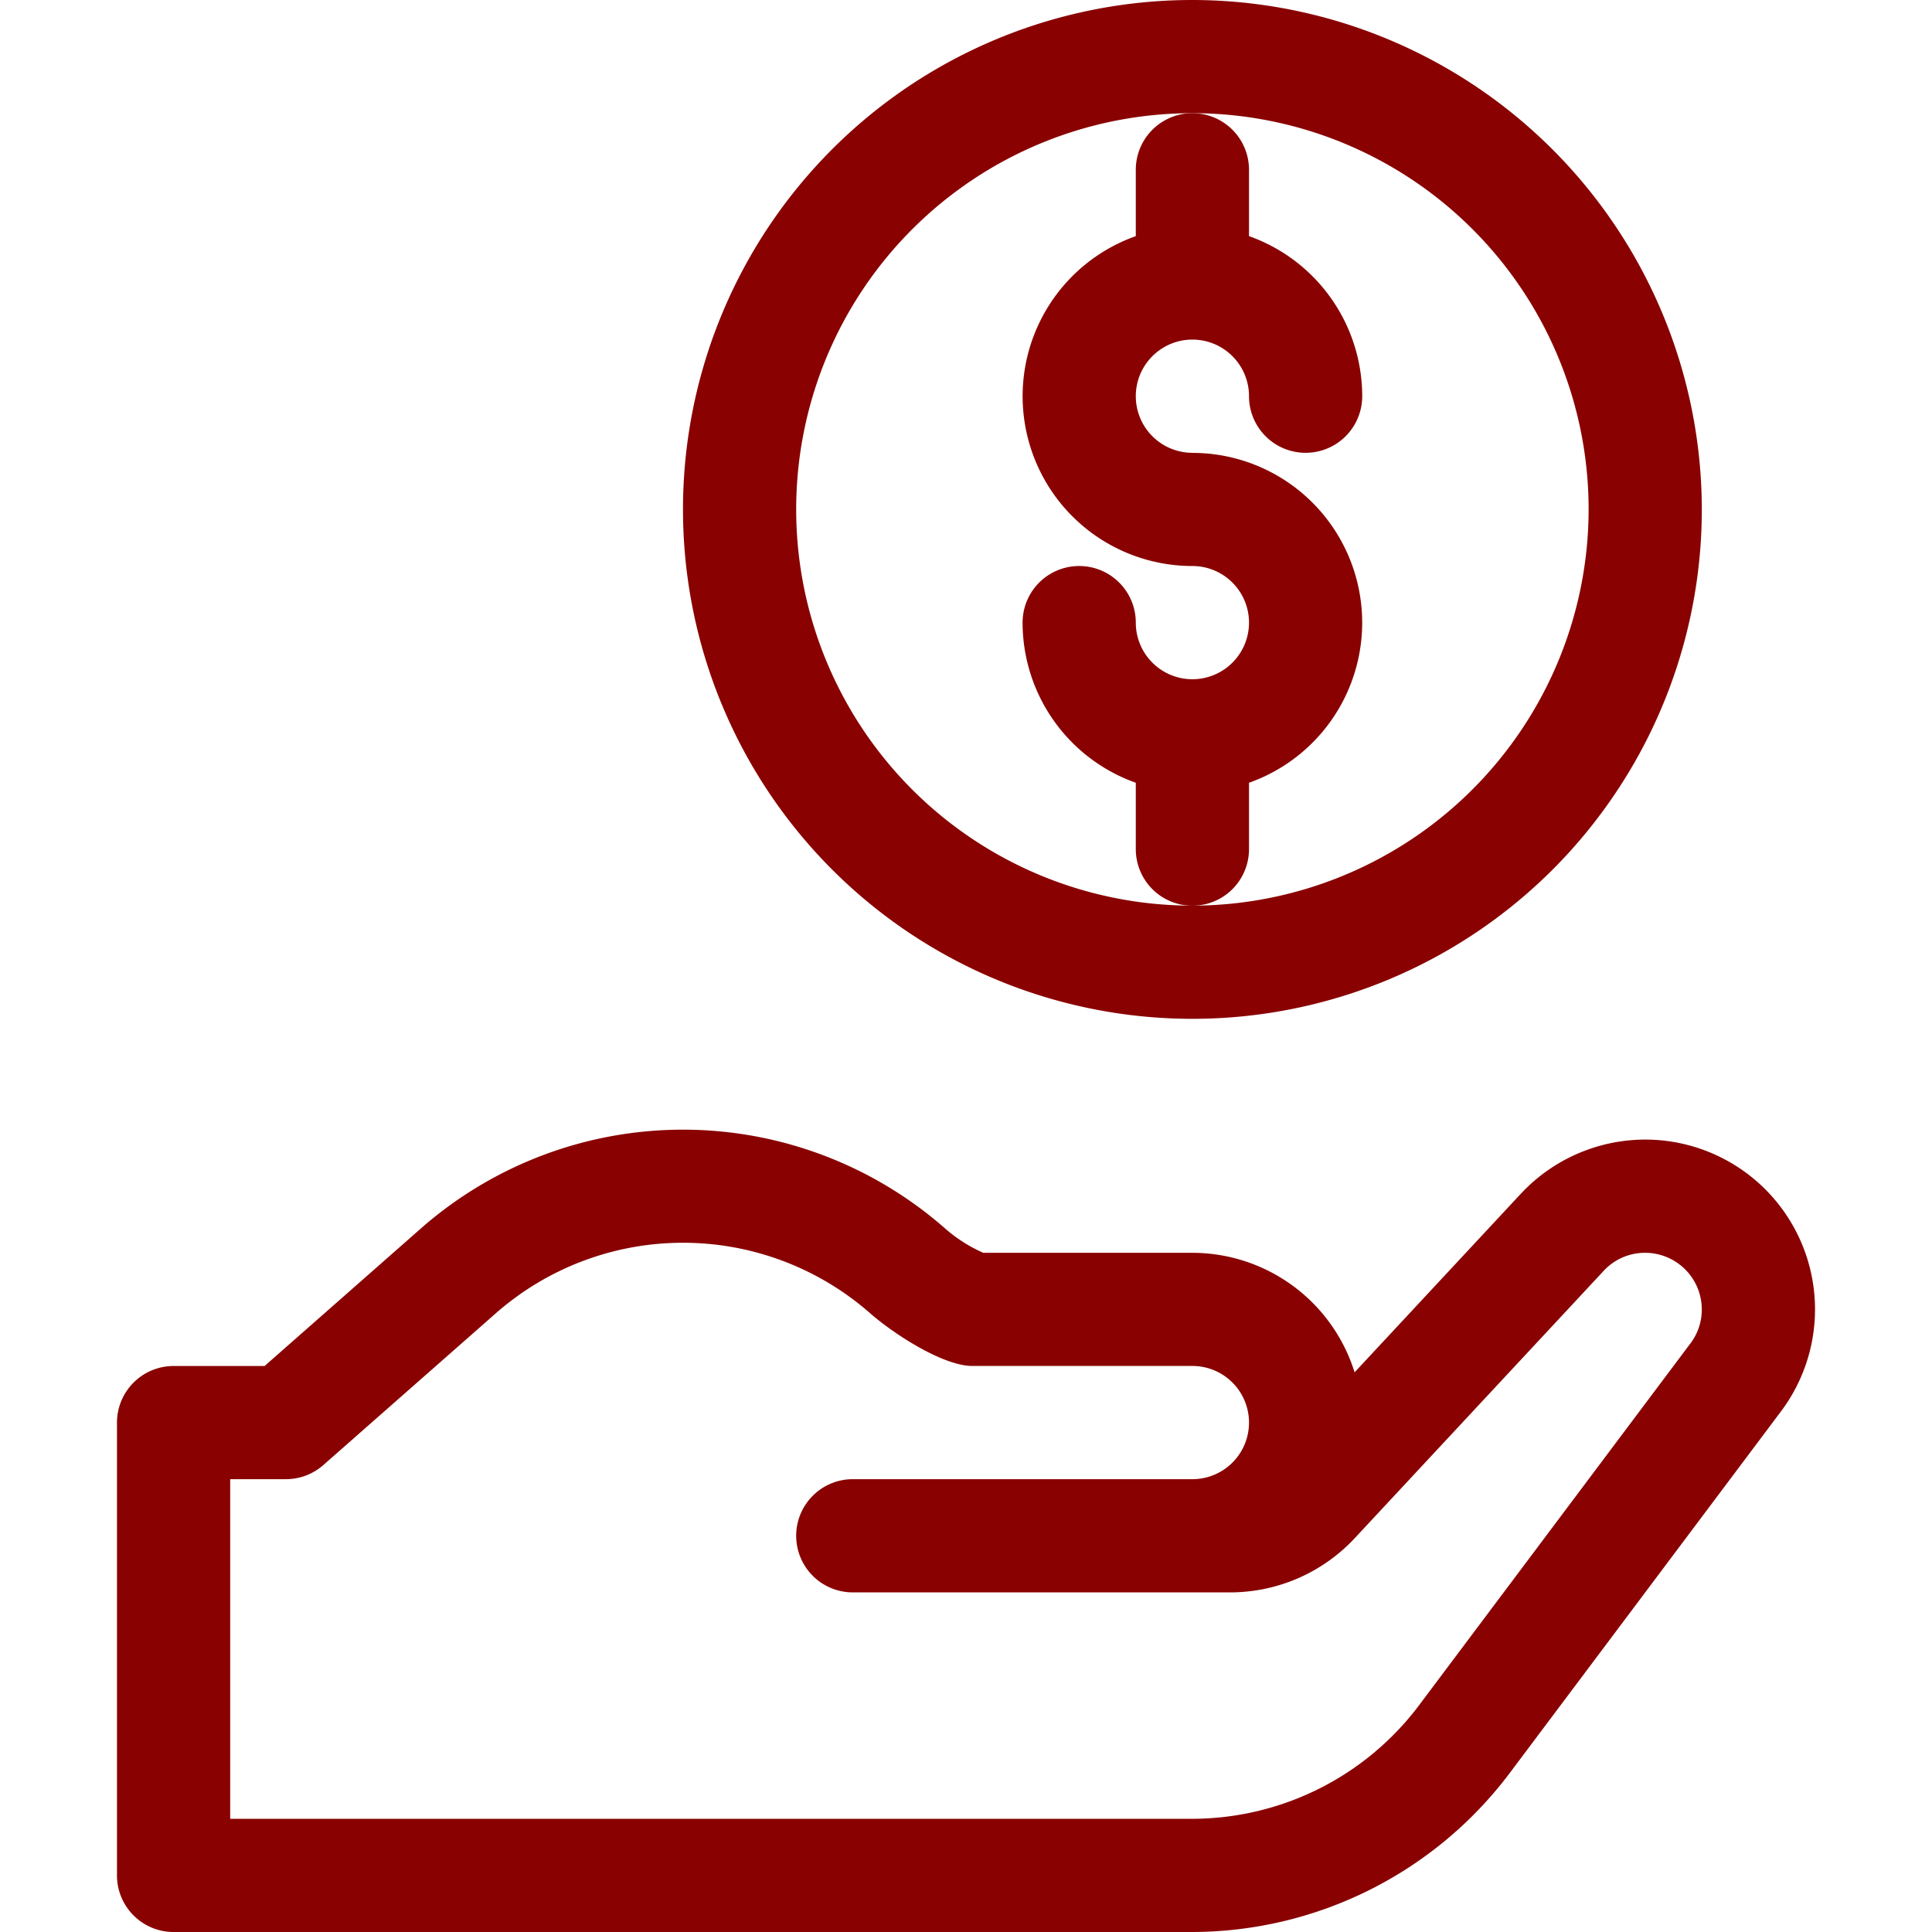 <svg xmlns="http://www.w3.org/2000/svg" xmlns:xlink="http://www.w3.org/1999/xlink" width="97" height="97" viewBox="0 0 97 97">
  <defs>
    <clipPath id="clip-path">
      <rect id="Rectangle_5903" data-name="Rectangle 5903" width="97" height="97" transform="translate(1302 8452)" fill="#890101"/>
    </clipPath>
  </defs>
  <g id="Mask_Group_13" data-name="Mask Group 13" transform="translate(-1302 -8452)" clip-path="url(#clip-path)">
    <g id="dollar" transform="translate(1302 8452)">
      <g id="Group_4480" data-name="Group 4480">
        <g id="Group_4479" data-name="Group 4479">
          <path id="Path_810" data-name="Path 810" d="M82.6,57.215a8.555,8.555,0,0,0-6.239,2.715L68.01,68.9a8.541,8.541,0,0,0-8.143-6h-10.5a7.524,7.524,0,0,1-1.935-1.238,19.935,19.935,0,0,0-26.283,0l-7.865,6.921H8.715a2.843,2.843,0,0,0-2.842,2.842V94.158A2.842,2.842,0,0,0,8.715,97H59.867a19.988,19.988,0,0,0,15.914-7.957l13.643-18.19A8.526,8.526,0,0,0,82.6,57.215Zm2.276,10.227L71.234,85.633a14.277,14.277,0,0,1-11.367,5.684H11.557V74.265h2.8a2.842,2.842,0,0,0,1.877-.709l8.67-7.629a14.24,14.24,0,0,1,18.774,0c1.2,1.054,3.675,2.654,5.139,2.654h11.05a2.842,2.842,0,0,1,0,5.684H42.816a2.842,2.842,0,0,0,0,5.684H61.772a8.554,8.554,0,0,0,6.238-2.714L80.521,63.8A2.815,2.815,0,0,1,82.6,62.9a2.845,2.845,0,0,1,2.842,2.842A2.814,2.814,0,0,1,84.878,67.442Z" fill="#890101"/>
        </g>
      </g>
      <g id="Group_4482" data-name="Group 4482">
        <g id="Group_4481" data-name="Group 4481">
          <path id="Path_811" data-name="Path 811" d="M59.867,0A25.576,25.576,0,1,0,85.443,25.576,25.605,25.605,0,0,0,59.867,0Zm0,45.469A19.893,19.893,0,1,1,79.76,25.576,19.915,19.915,0,0,1,59.867,45.469Z" fill="#890101"/>
        </g>
      </g>
      <g id="Group_4484" data-name="Group 4484">
        <g id="Group_4483" data-name="Group 4483">
          <path id="Path_812" data-name="Path 812" d="M59.867,22.734a2.842,2.842,0,1,1,2.842-2.842,2.842,2.842,0,0,0,5.684,0,8.539,8.539,0,0,0-5.684-8.037V8.525a2.842,2.842,0,0,0-5.684,0v3.331a8.525,8.525,0,0,0,2.842,16.562,2.842,2.842,0,1,1-2.842,2.842,2.842,2.842,0,0,0-5.684,0A8.539,8.539,0,0,0,57.025,39.3v3.331a2.842,2.842,0,0,0,5.684,0V39.3a8.525,8.525,0,0,0-2.842-16.562Z" fill="#890101"/>
        </g>
      </g>
    </g>
  </g>
</svg>
